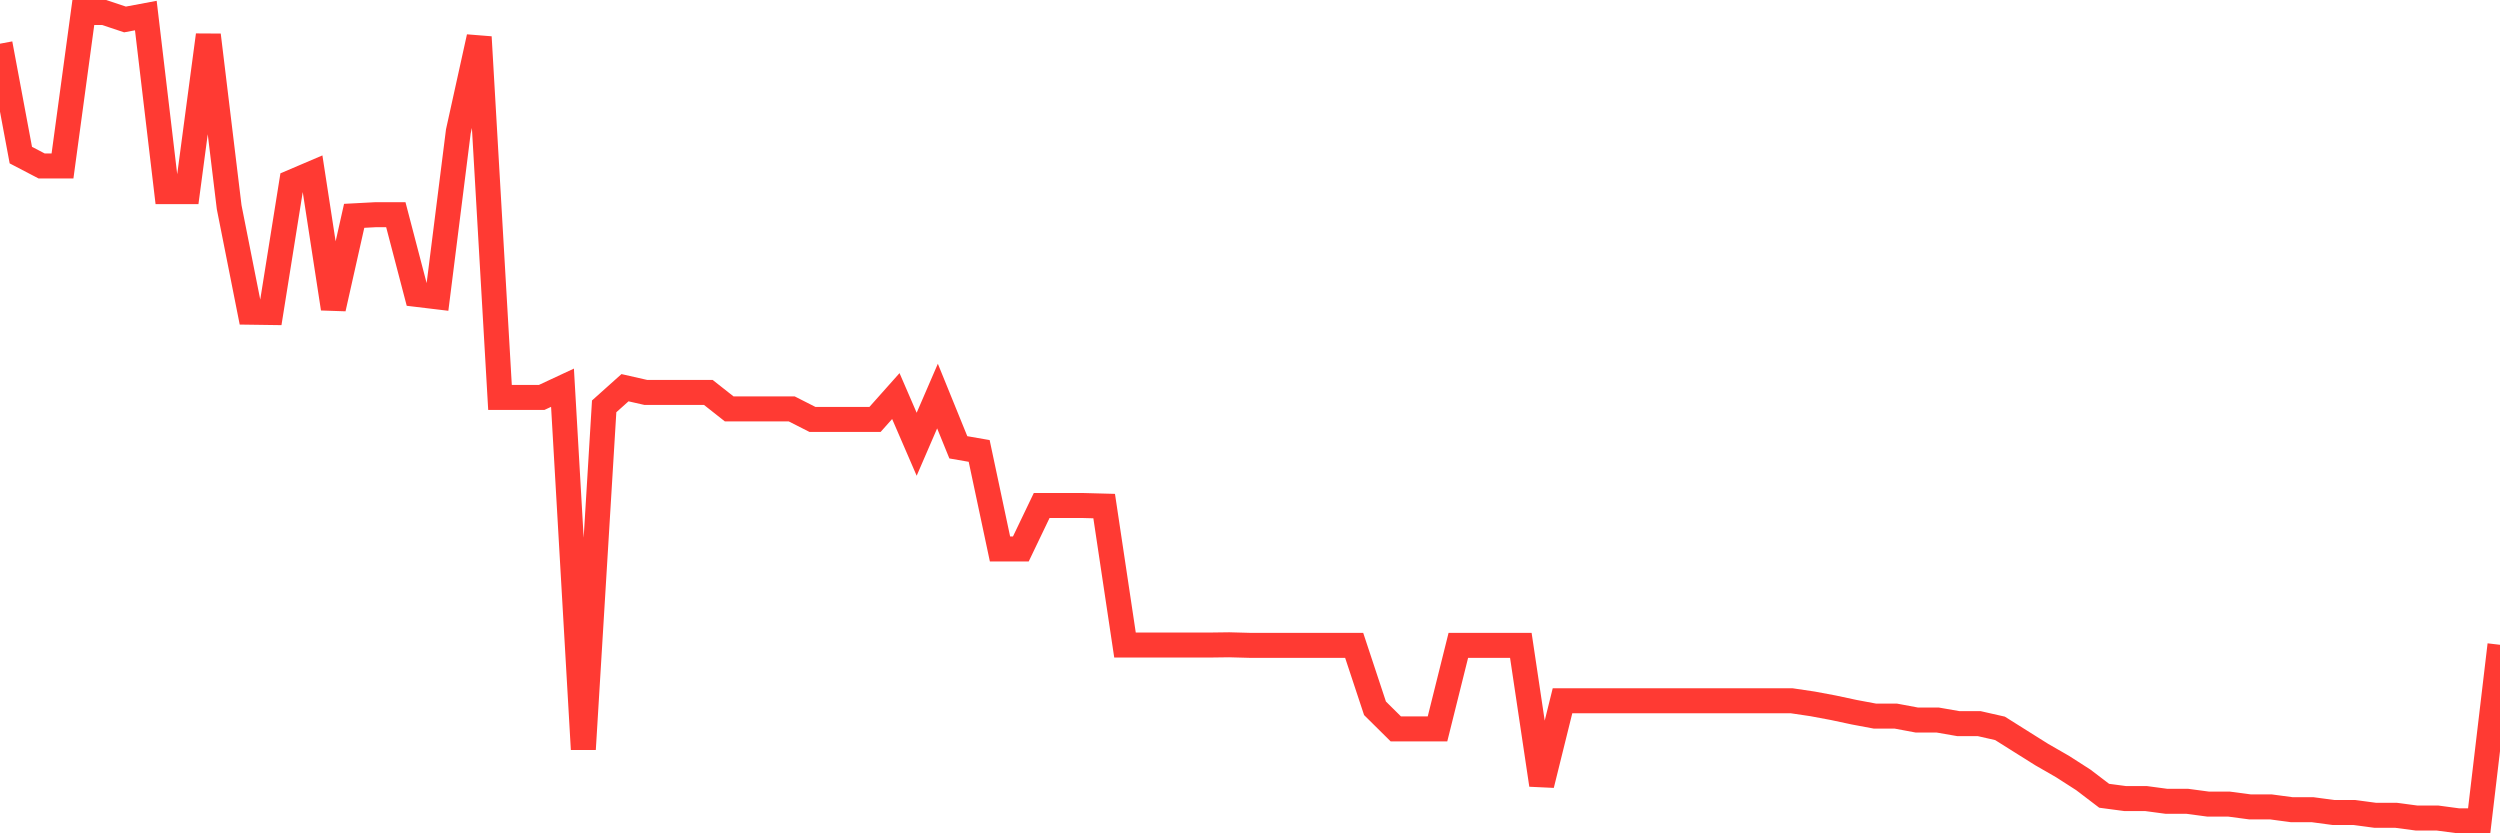 <svg
  xmlns="http://www.w3.org/2000/svg"
  xmlns:xlink="http://www.w3.org/1999/xlink"
  width="120"
  height="40"
  viewBox="0 0 120 40"
  preserveAspectRatio="none"
>
  <polyline
    points="0,2.097 1,7.445 2,7.967 3,7.967 4,0.6 5,0.6 6,0.934 7,0.747 8,9.197 9,9.197 10,1.683 11,9.946 12,14.986 13,15 14,8.742 15,8.315 16,14.812 17,10.36 18,10.307 19,10.307 20,14.131 21,14.251 22,6.309 23,1.777 24,19.077 25,19.077 26,19.077 27,18.61 28,35.964 29,19.505 30,18.61 31,18.837 32,18.837 33,18.837 34,18.837 35,19.626 36,19.626 37,19.626 38,19.626 39,20.134 40,20.134 41,20.134 42,20.134 43,19.011 44,21.324 45,19.011 46,21.471 47,21.645 48,26.351 49,26.351 50,24.265 51,24.265 52,24.265 53,24.292 54,30.963 55,30.963 56,30.963 57,30.963 58,30.963 59,30.95 60,30.977 61,30.977 62,30.977 63,30.977 64,30.977 65,30.977 66,33.998 67,34.988 68,34.988 69,34.988 70,30.977 71,30.977 72,30.977 73,30.977 74,37.675 75,33.637 76,33.637 77,33.637 78,33.637 79,33.637 80,33.637 81,33.637 82,33.637 83,33.637 84,33.637 85,33.637 86,33.637 87,33.785 88,33.972 89,34.186 90,34.373 91,34.373 92,34.56 93,34.56 94,34.734 95,34.734 96,34.961 97,35.59 98,36.218 99,36.793 100,37.435 101,38.197 102,38.33 103,38.33 104,38.464 105,38.464 106,38.598 107,38.598 108,38.731 109,38.731 110,38.865 111,38.865 112,38.999 113,38.999 114,39.133 115,39.133 116,39.266 117,39.266 118,39.4 119,39.4 120,30.95"
    fill="none"
    stroke="#ff3a33"
    stroke-width="1.2"
  >
  </polyline>
</svg>